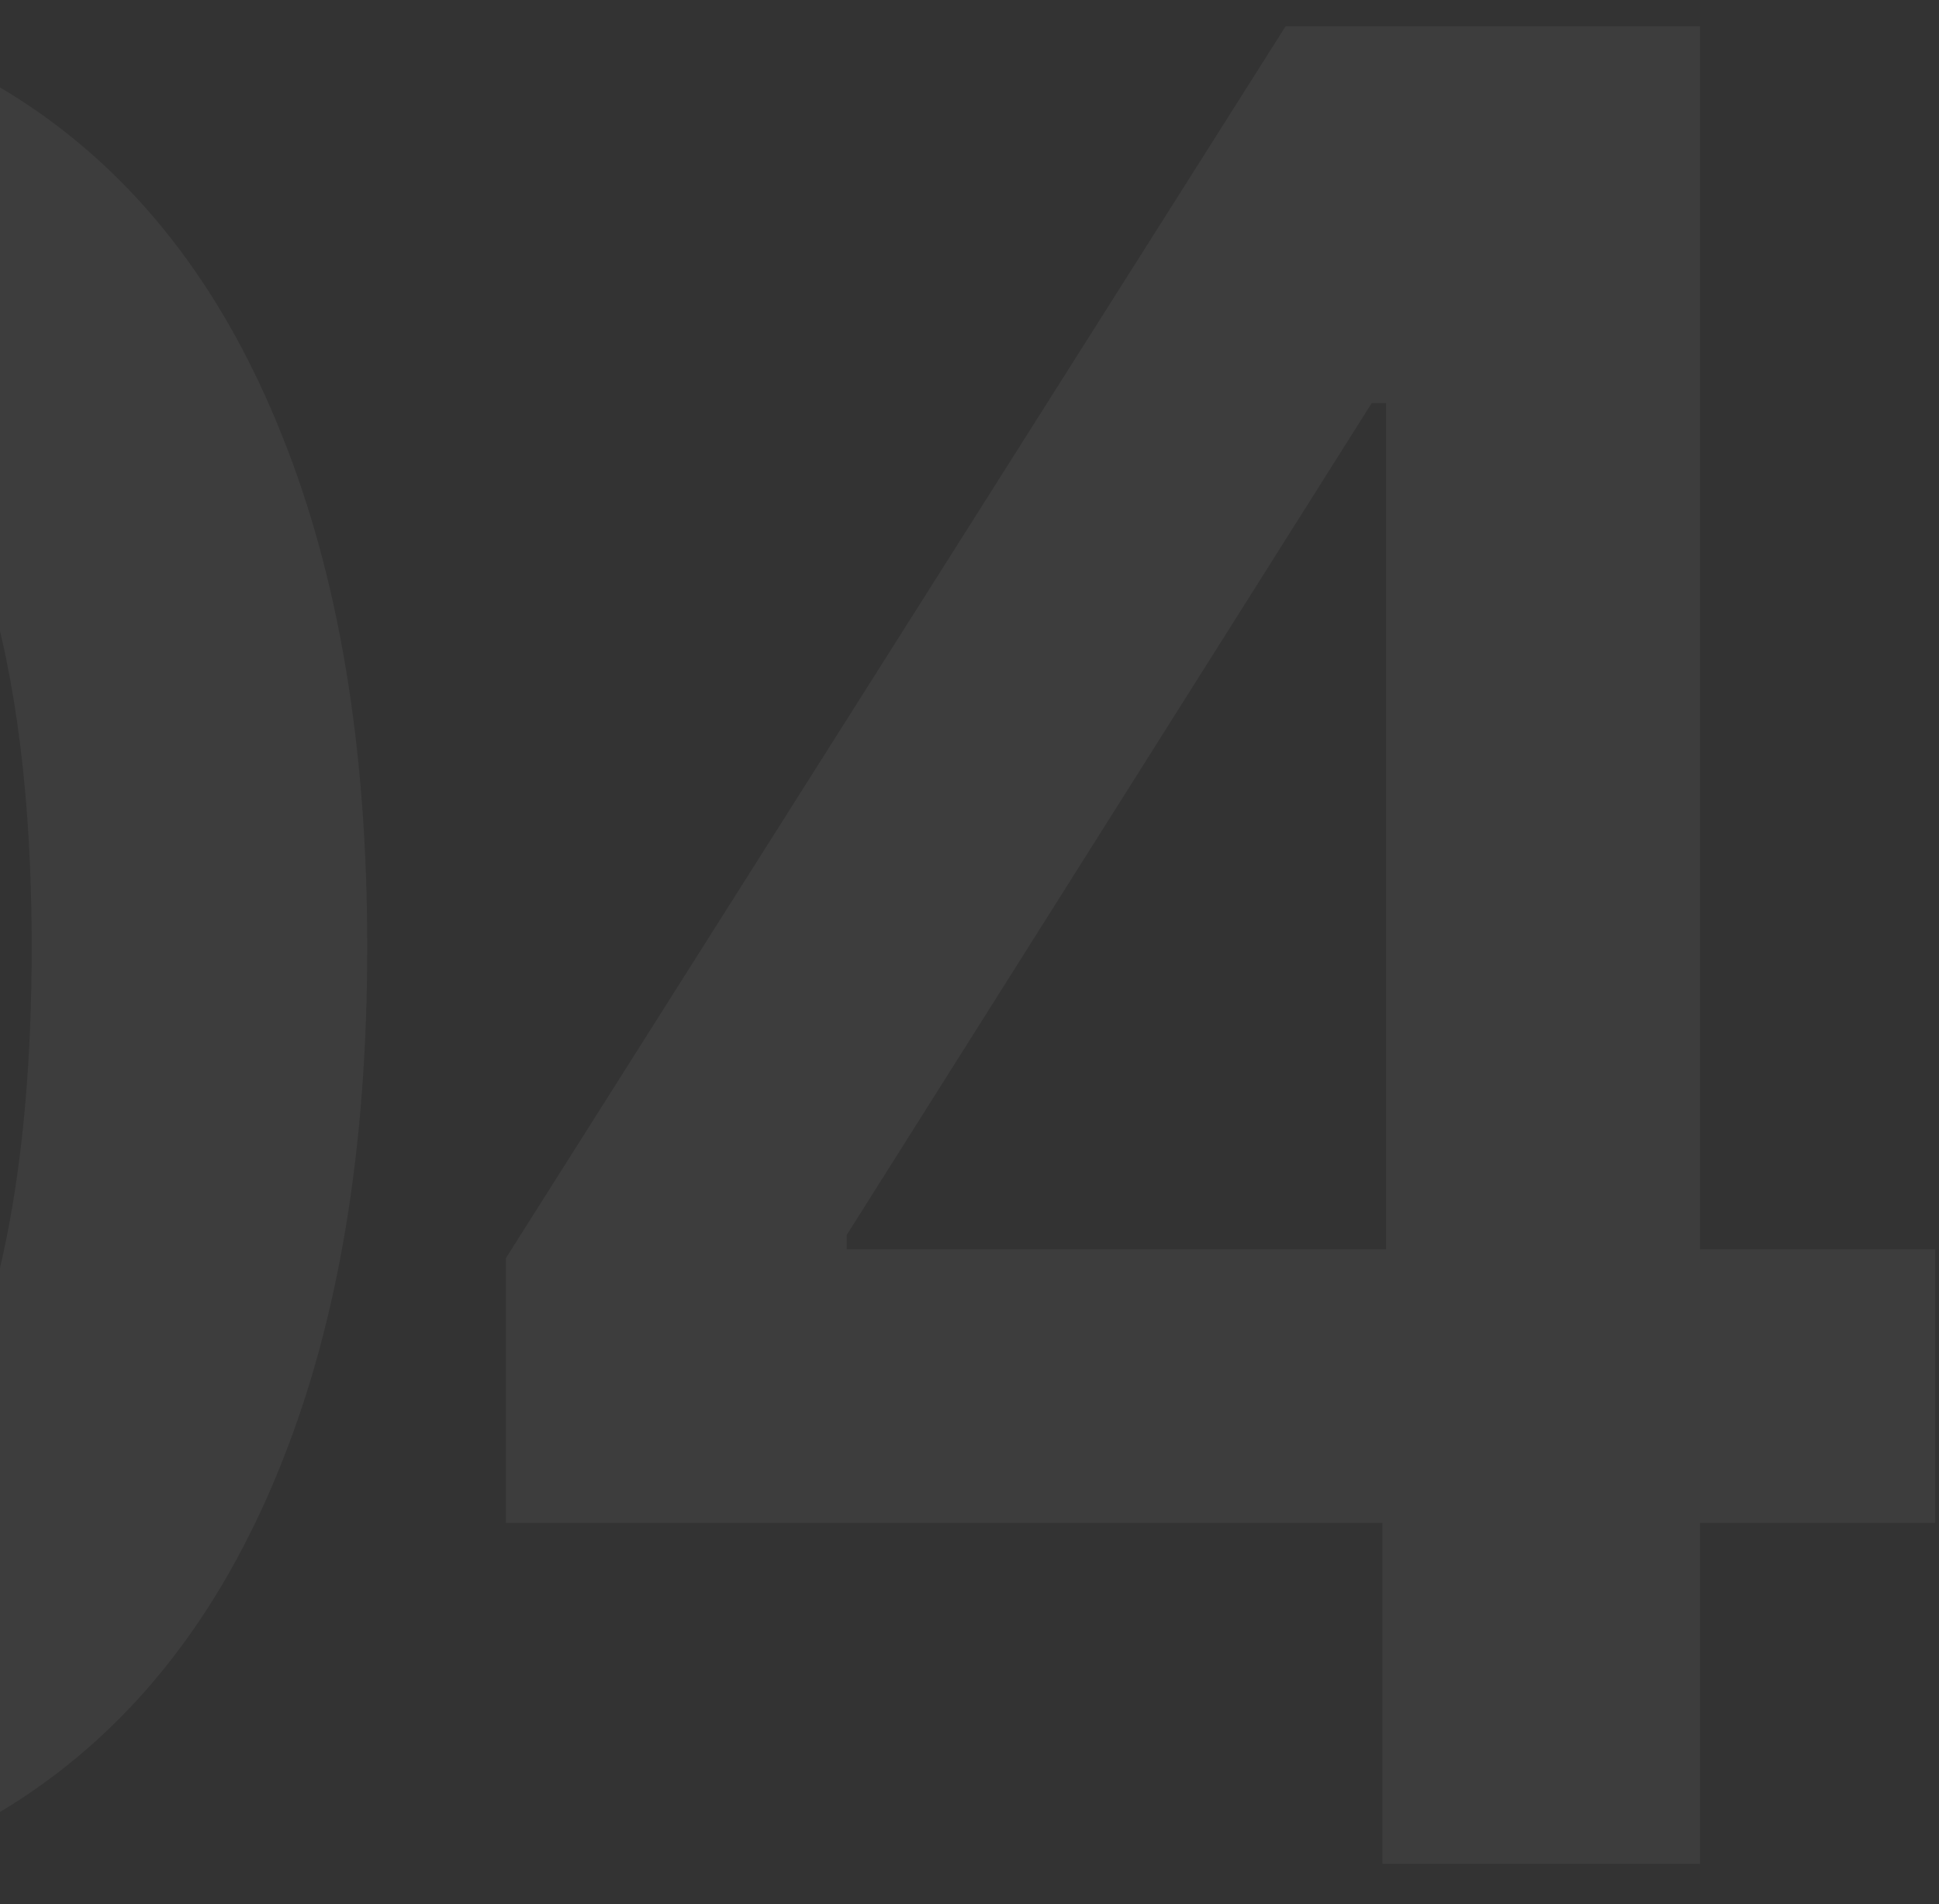 <?xml version="1.0" encoding="UTF-8"?> <svg xmlns="http://www.w3.org/2000/svg" width="334" height="328" viewBox="0 0 334 328" fill="none"><rect x="0" y="0" width="334" height="328" fill="#333333" stroke="none"/><path d="M-58.683 327.092C-84.133 327.092 -105.977 320.652 -124.215 307.772C-142.349 294.79 -156.311 276.088 -166.099 251.669C-175.785 227.146 -180.627 197.626 -180.627 163.108C-180.524 128.591 -175.63 99.225 -165.945 75.012C-156.156 50.695 -142.195 32.148 -124.06 19.372C-105.823 6.595 -84.03 0.207 -58.683 0.207C-33.336 0.207 -11.544 6.595 6.694 19.372C24.931 32.148 38.893 50.695 48.578 75.012C58.367 99.329 63.261 128.694 63.261 163.108C63.261 197.729 58.367 227.3 48.578 251.823C38.893 276.243 24.931 294.893 6.694 307.772C-11.441 320.652 -33.233 327.092 -58.683 327.092ZM-58.683 278.716C-38.9 278.716 -23.29 268.979 -11.853 249.505C-0.313 229.928 5.457 201.129 5.457 163.108C5.457 137.967 2.83 116.845 -2.425 99.741C-7.68 82.637 -15.098 69.757 -24.681 61.102C-34.263 52.344 -45.597 47.965 -58.683 47.965C-78.363 47.965 -93.922 57.753 -105.359 77.33C-116.796 96.804 -122.566 125.397 -122.669 163.108C-122.772 188.352 -120.248 209.578 -115.096 226.785C-109.841 243.992 -102.422 256.975 -92.84 265.733C-83.257 274.388 -71.872 278.716 -58.683 278.716Z" fill="white" fill-opacity="0.05"></path><path d="M87.132 262.333V216.739L221.441 4.535H259.461V69.448H236.278L145.863 212.721V215.194H333.339V262.333H87.132ZM238.133 321.064V248.423L238.751 228.022V4.535H292.845V321.064H238.133Z" fill="white" fill-opacity="0.05"></path></svg> 